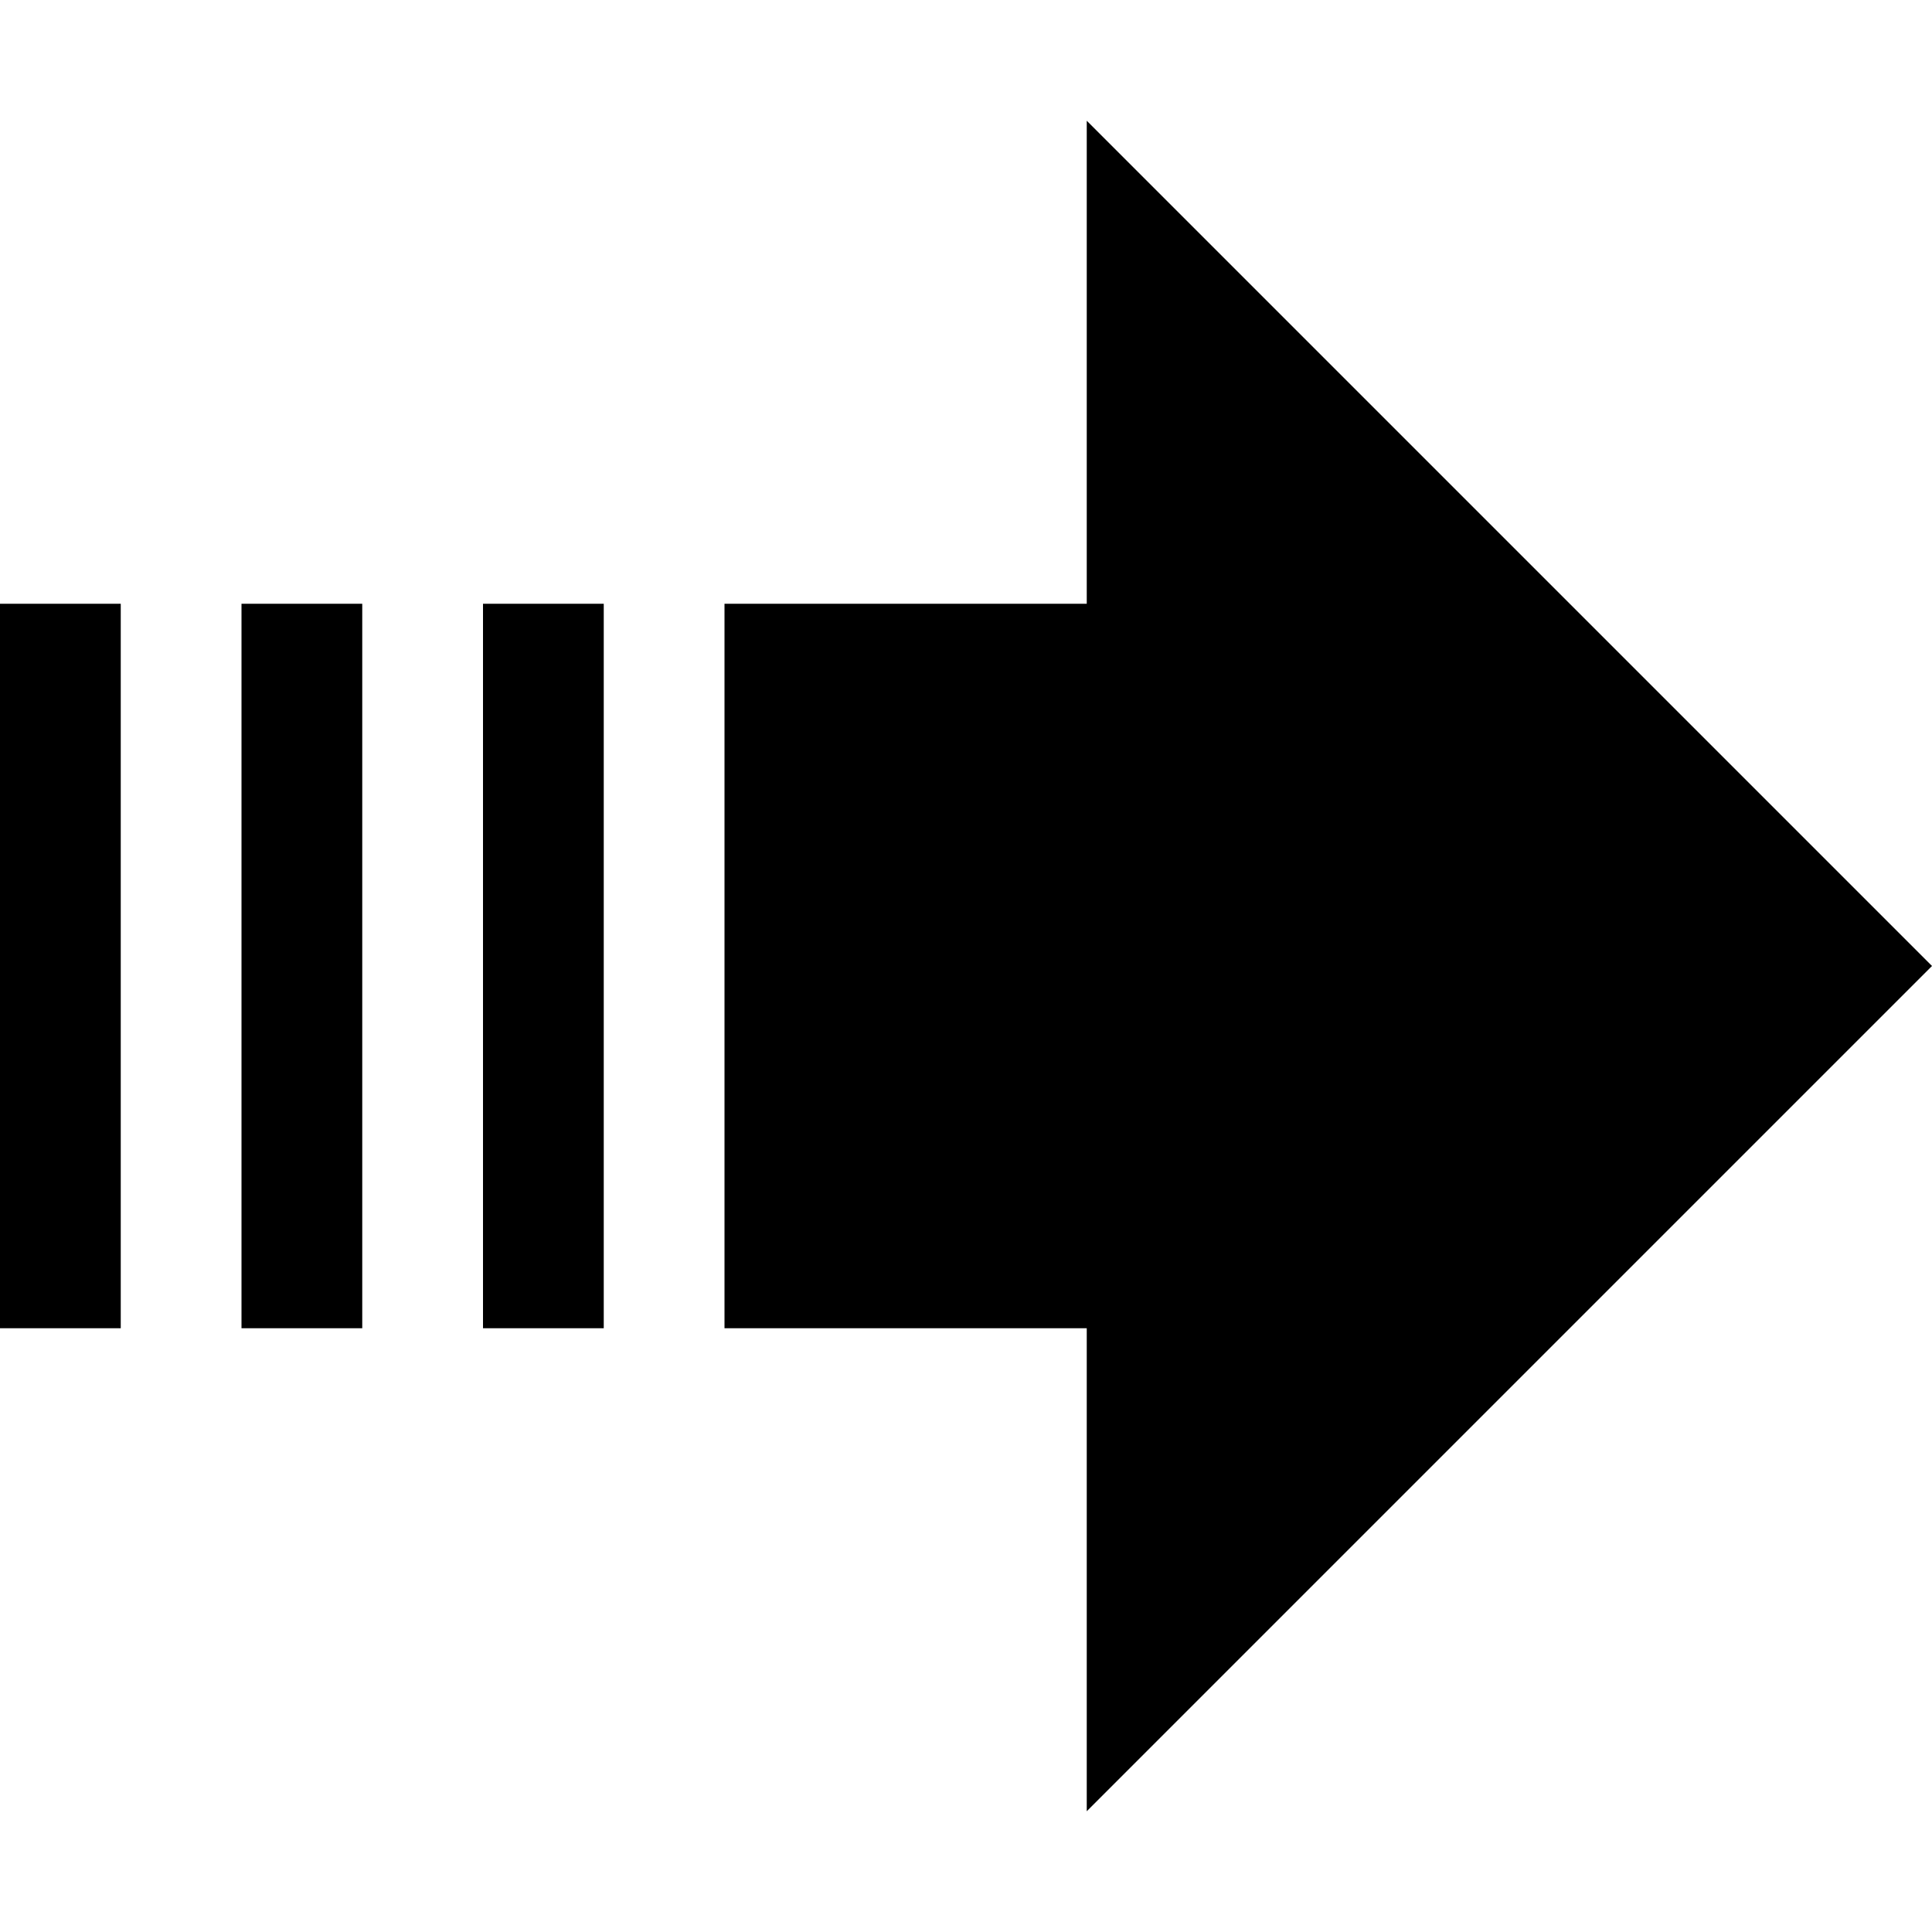 <!-- Generated by IcoMoon.io -->
<svg version="1.1" xmlns="http://www.w3.org/2000/svg" width="16" height="16" viewBox="0 0 16 16">
<title>arrow-right16</title>
<path d="M0 5h1v6h-1zM2 5h1v6h-1zM4 5h1v6h-1zM16 8l-7-7v4h-3v6h3v4z"></path>
</svg>
